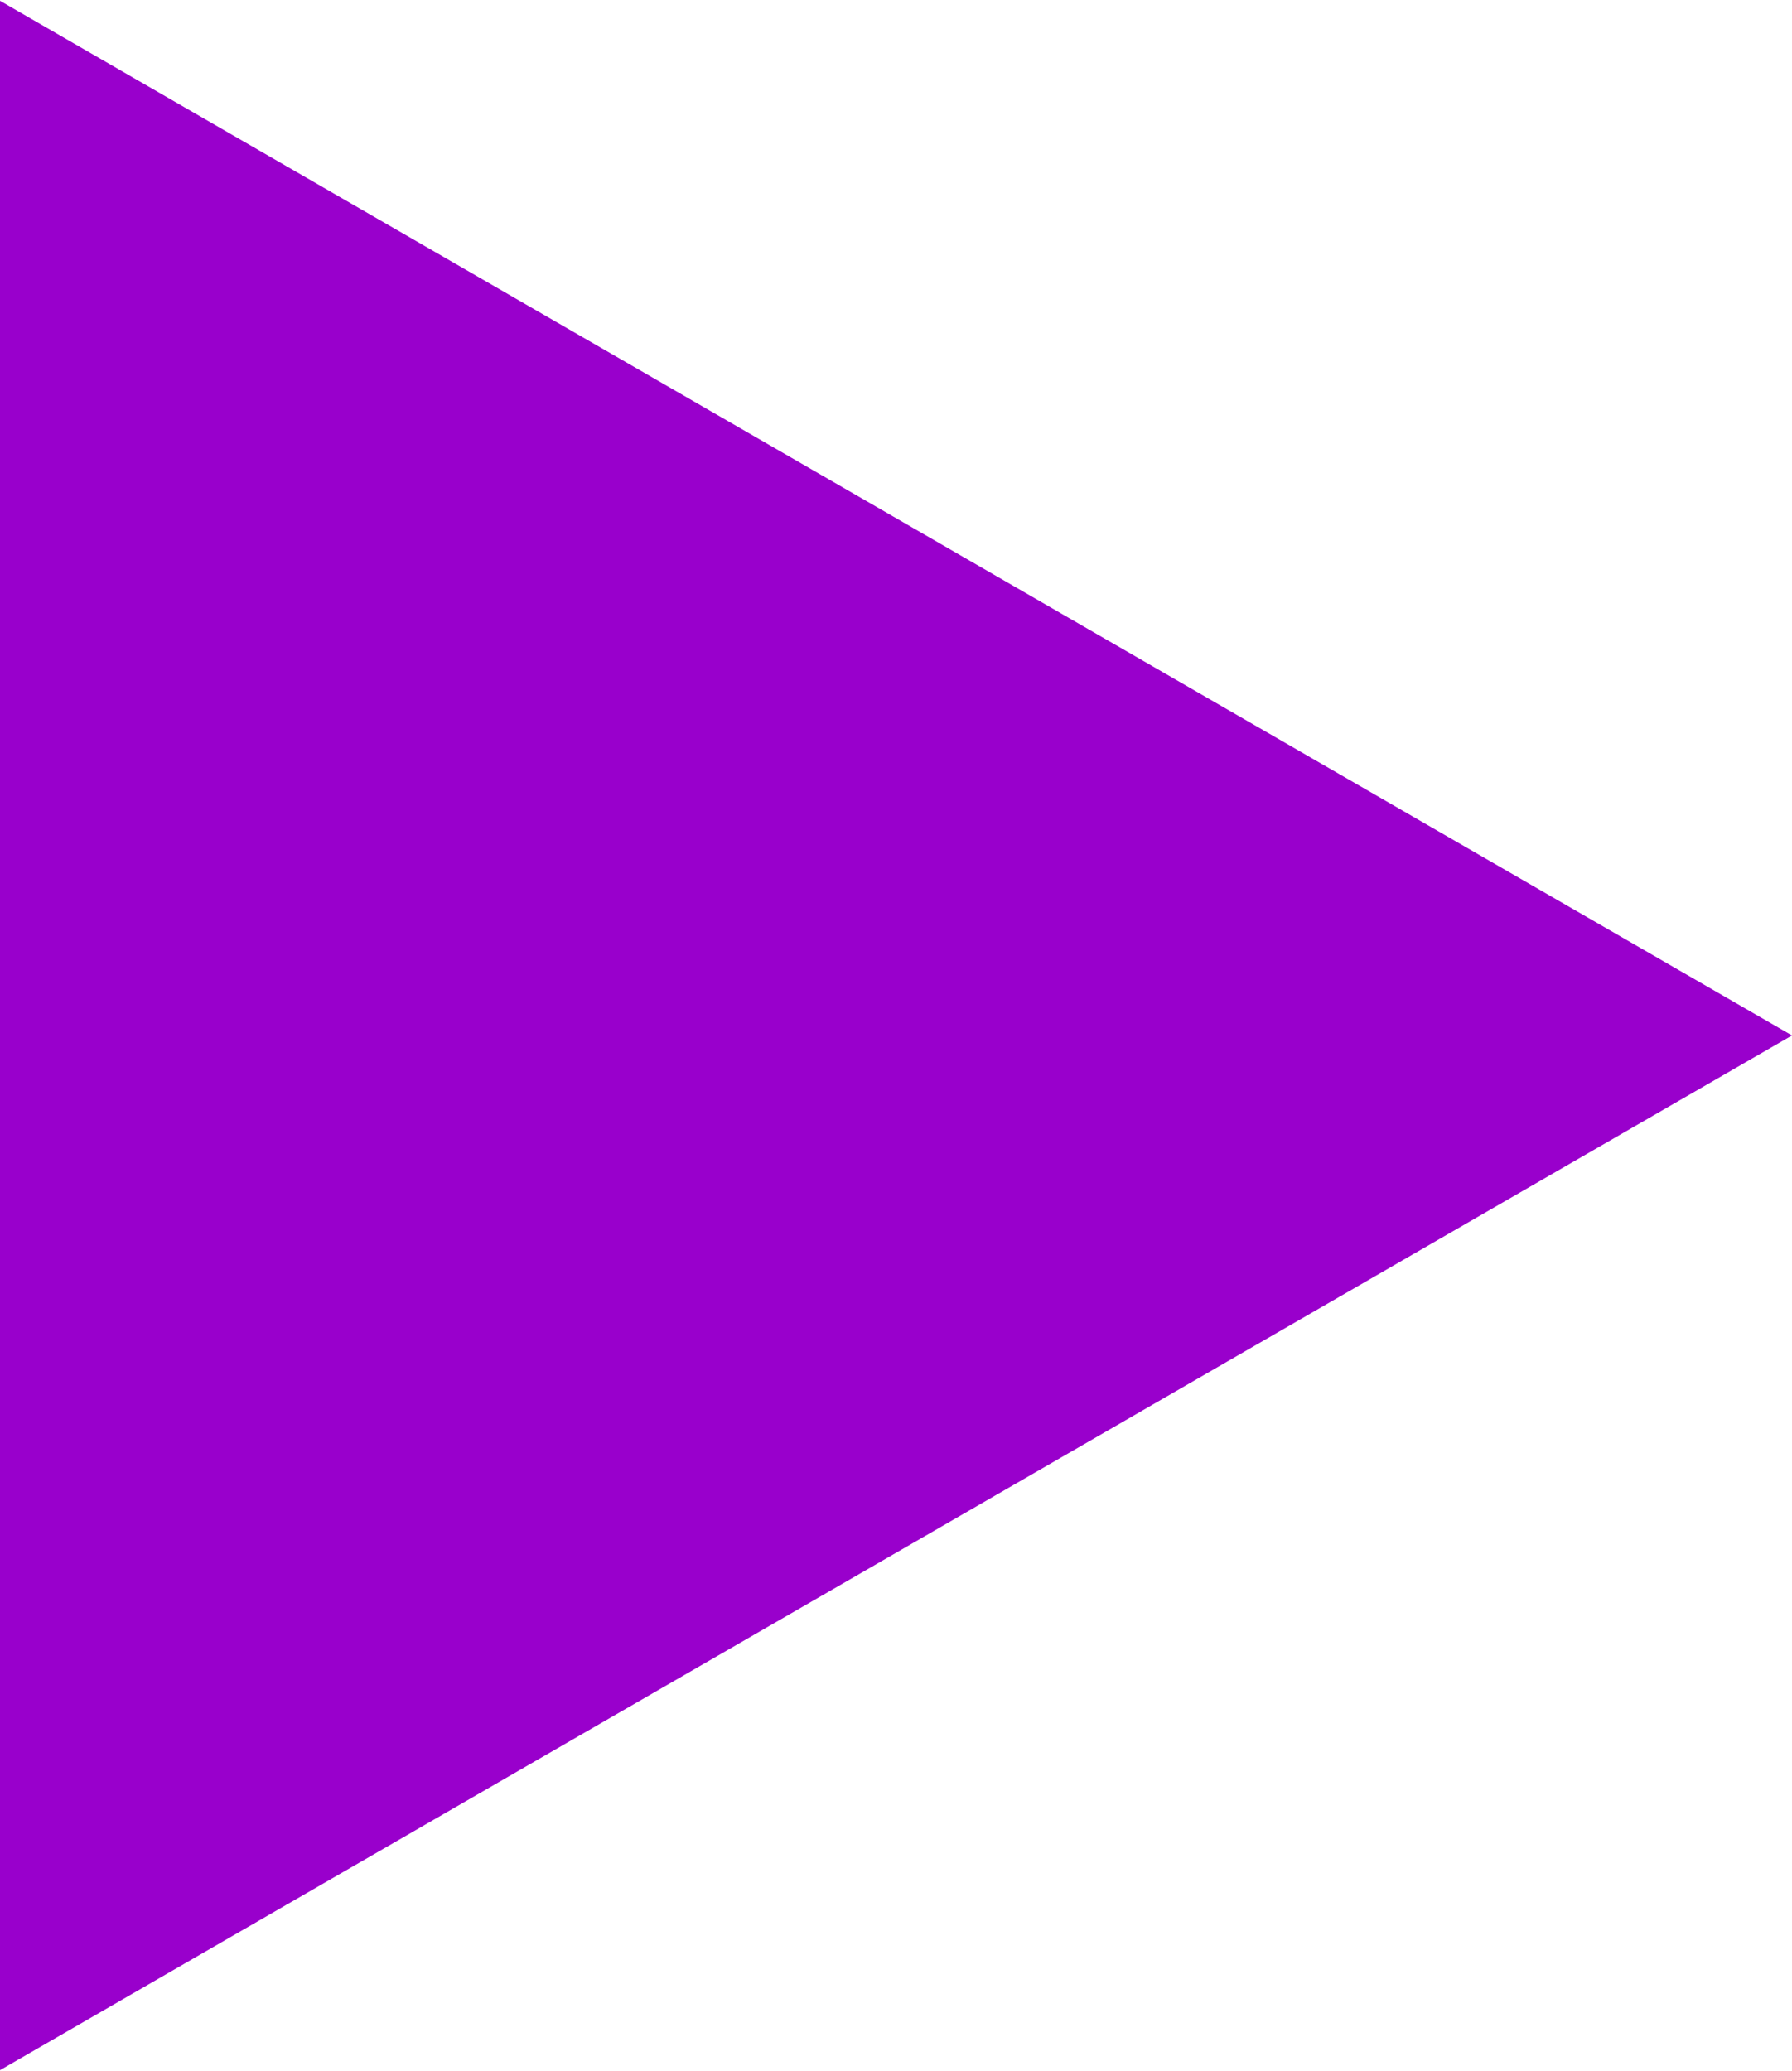 <?xml version="1.0" encoding="UTF-8"?> <svg xmlns="http://www.w3.org/2000/svg" width="45" height="52" viewBox="0 0 45 52" fill="none"><g clip-path="url(#clip0_3633_9)"><g clip-path="url(#clip1_3633_9)"><path d="M0 0.02L45 26L8.50123e-08 51.981L0 0.02Z" fill="#9900CC"></path></g></g><defs><clipPath id="clip0_3633_9"><rect width="45" height="52" fill="white"></rect></clipPath><clipPath id="clip1_3633_9"><rect width="45" height="52" fill="white"></rect></clipPath></defs></svg> 